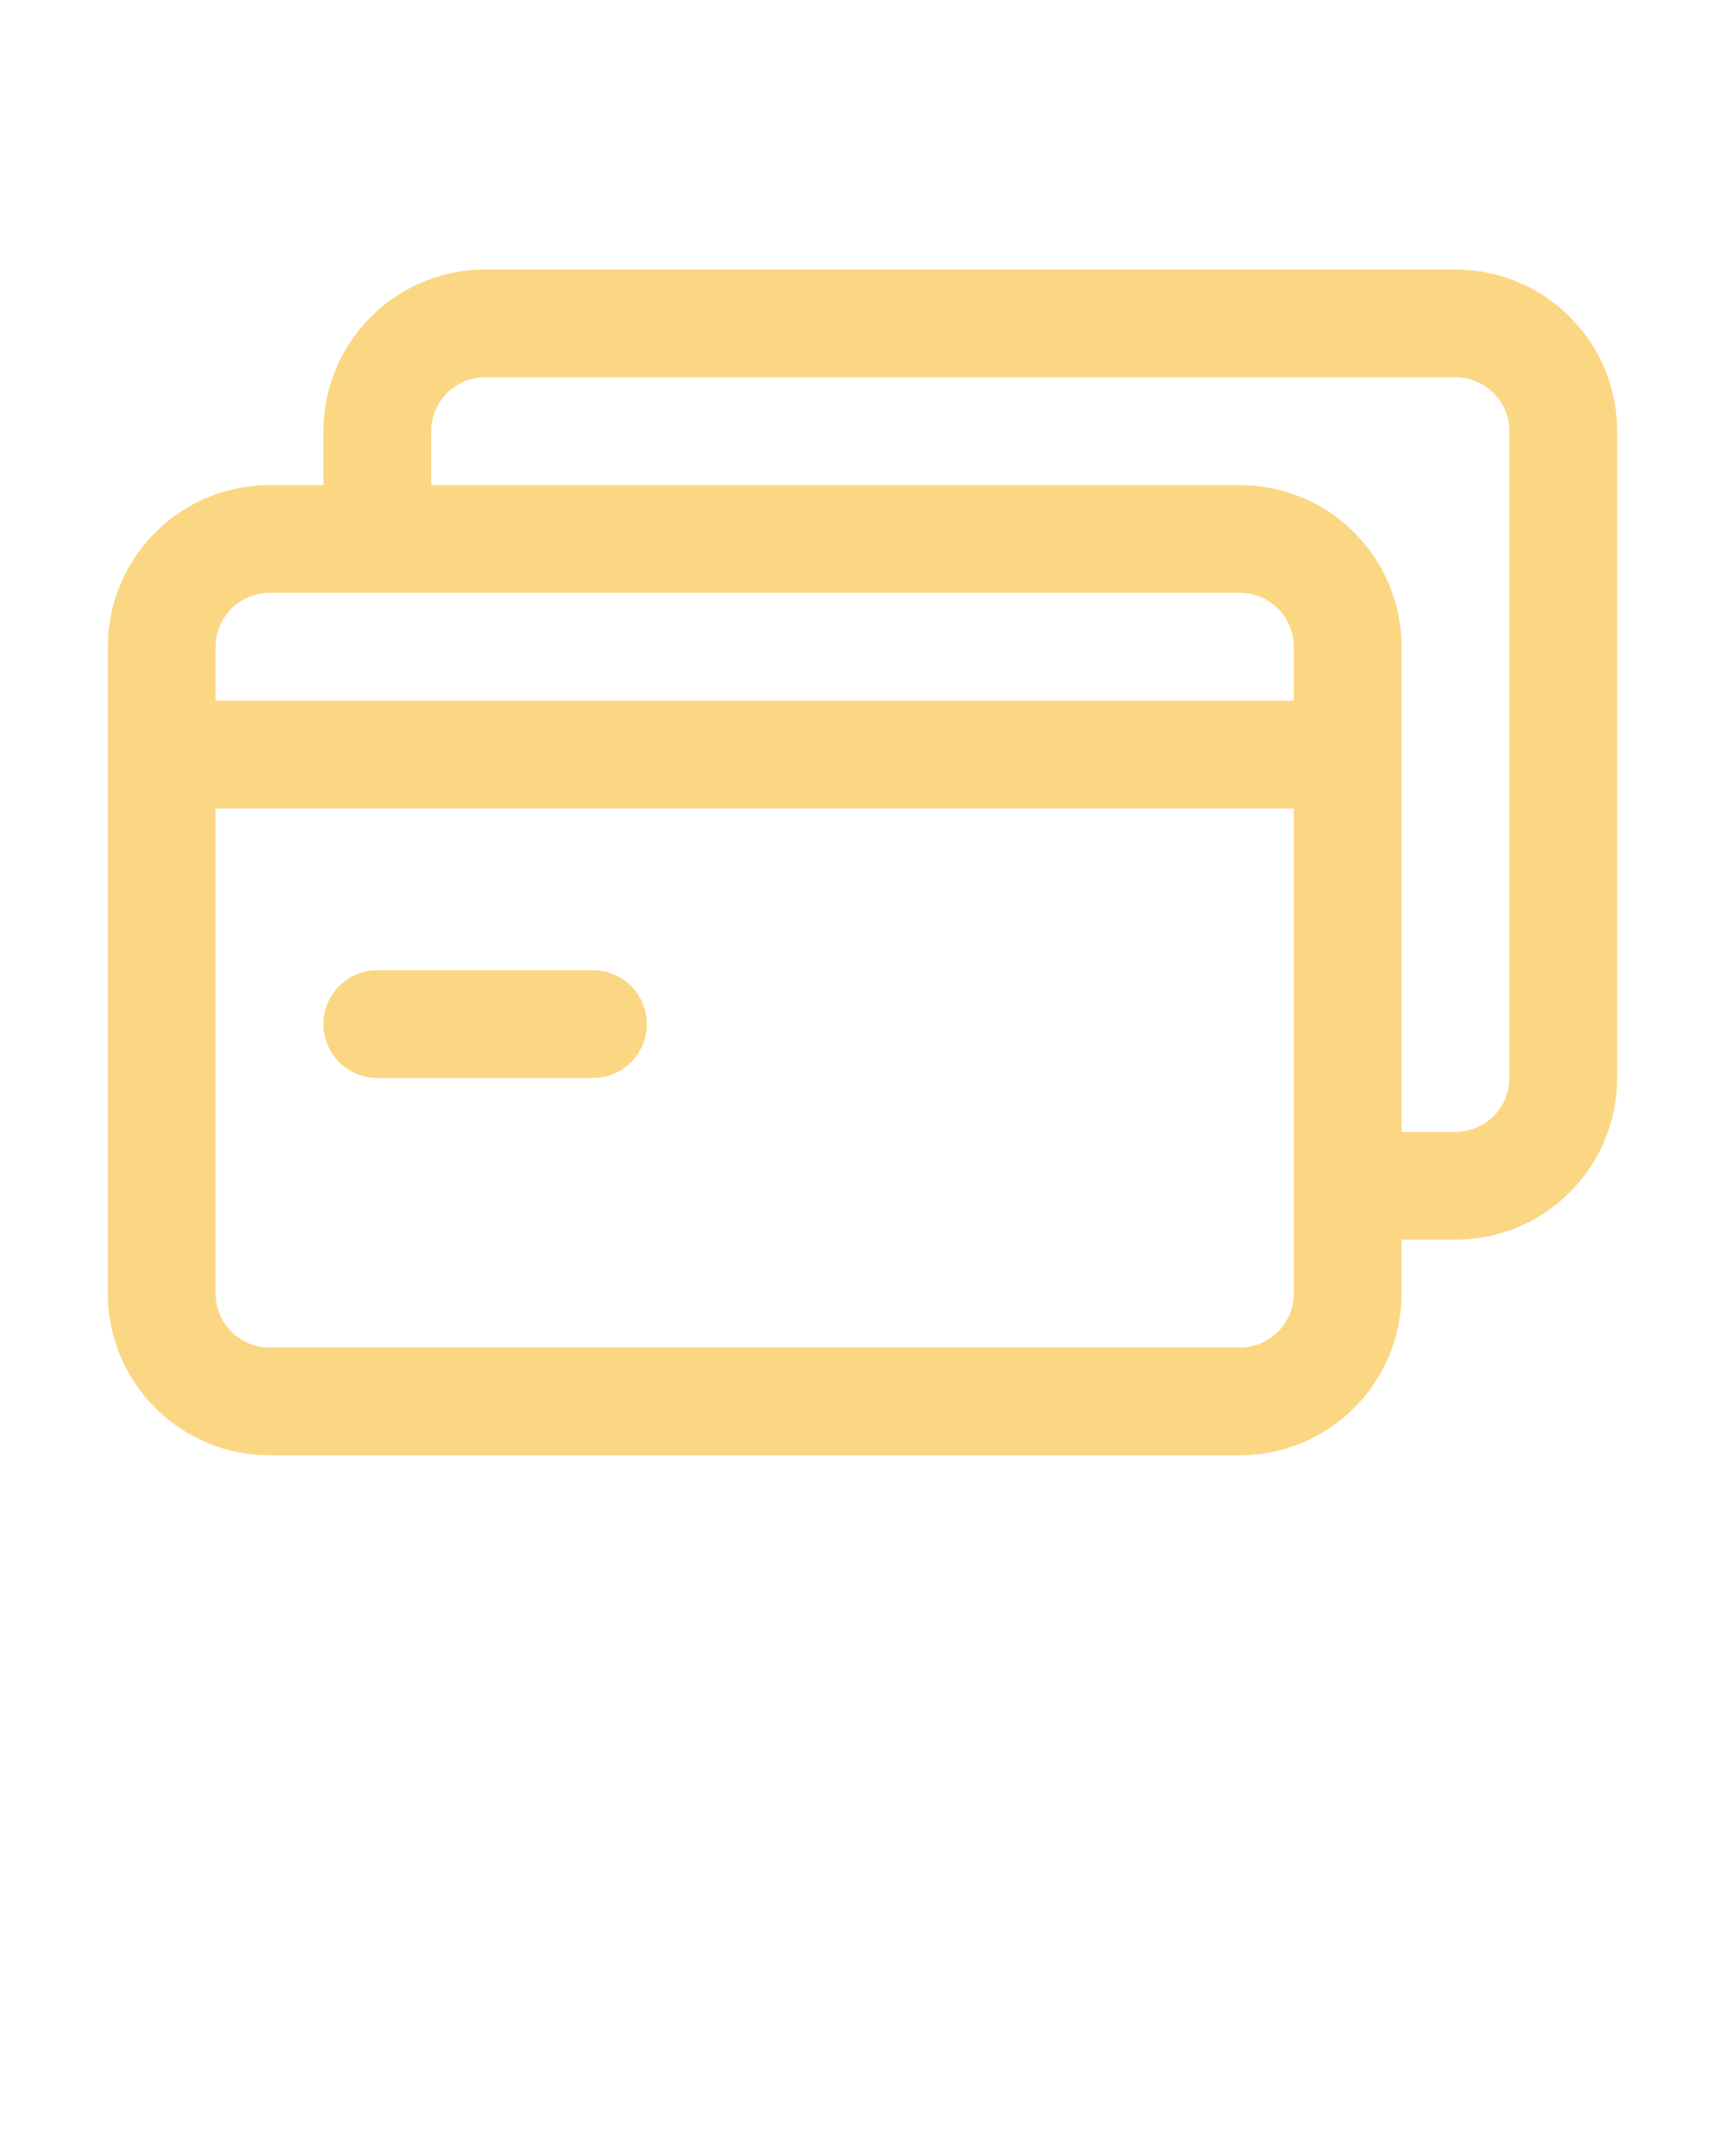 <?xml version="1.0" encoding="UTF-8"?> <svg xmlns="http://www.w3.org/2000/svg" width="32" height="40" viewBox="0 0 32 40" fill="none"> <g clip-path="url(#clip0_233_76)"> <path fill-rule="evenodd" clip-rule="evenodd" d="M26 23V24C26 24.796 25.683 25.559 25.121 26.121C24.559 26.684 23.796 27 23 27H4.999C4.205 27 3.441 26.684 2.879 26.121C2.317 25.559 2 24.796 2 24V12C2 11.204 2.317 10.441 2.879 9.879C3.441 9.316 4.205 9 4.999 9H6V8C6 7.204 6.317 6.441 6.879 5.879C7.441 5.316 8.204 5 9.001 5H26.999C27.796 5 28.559 5.316 29.121 5.879C29.683 6.441 30 7.204 30 8V20C30 20.796 29.683 21.559 29.121 22.121C28.559 22.684 27.796 23 26.999 23H26ZM23 11H4.999C4.735 11 4.481 11.105 4.293 11.293C4.106 11.48 4 11.735 4 12V13H24V12C24 11.735 23.895 11.48 23.708 11.293C23.519 11.105 23.265 11 23 11ZM8 9H23C23.796 9 24.559 9.316 25.121 9.879C25.683 10.441 26 11.204 26 12V21H26.999C27.265 21 27.519 20.895 27.707 20.707C27.895 20.52 28 20.265 28 20V8C28 7.735 27.895 7.48 27.707 7.293C27.519 7.105 27.265 7 26.999 7H9.001C8.735 7 8.481 7.105 8.292 7.293C8.105 7.48 8 7.735 8 8V9ZM24 24V15H4V24C4 24.265 4.106 24.52 4.293 24.707C4.481 24.895 4.735 25 4.999 25H23C23.265 25 23.519 24.895 23.708 24.707C23.895 24.52 24 24.265 24 24ZM7 20C6.449 20 6 19.552 6 19C6 18.448 6.449 18 7 18H11C11.551 18 11.999 18.448 11.999 19C11.999 19.552 11.551 20 11 20H7Z" fill="#FBD784"></path> </g> <defs> <clipPath id="clip0_233_76"> <rect width="32" height="40" fill="white"></rect> </clipPath> </defs> </svg> 
